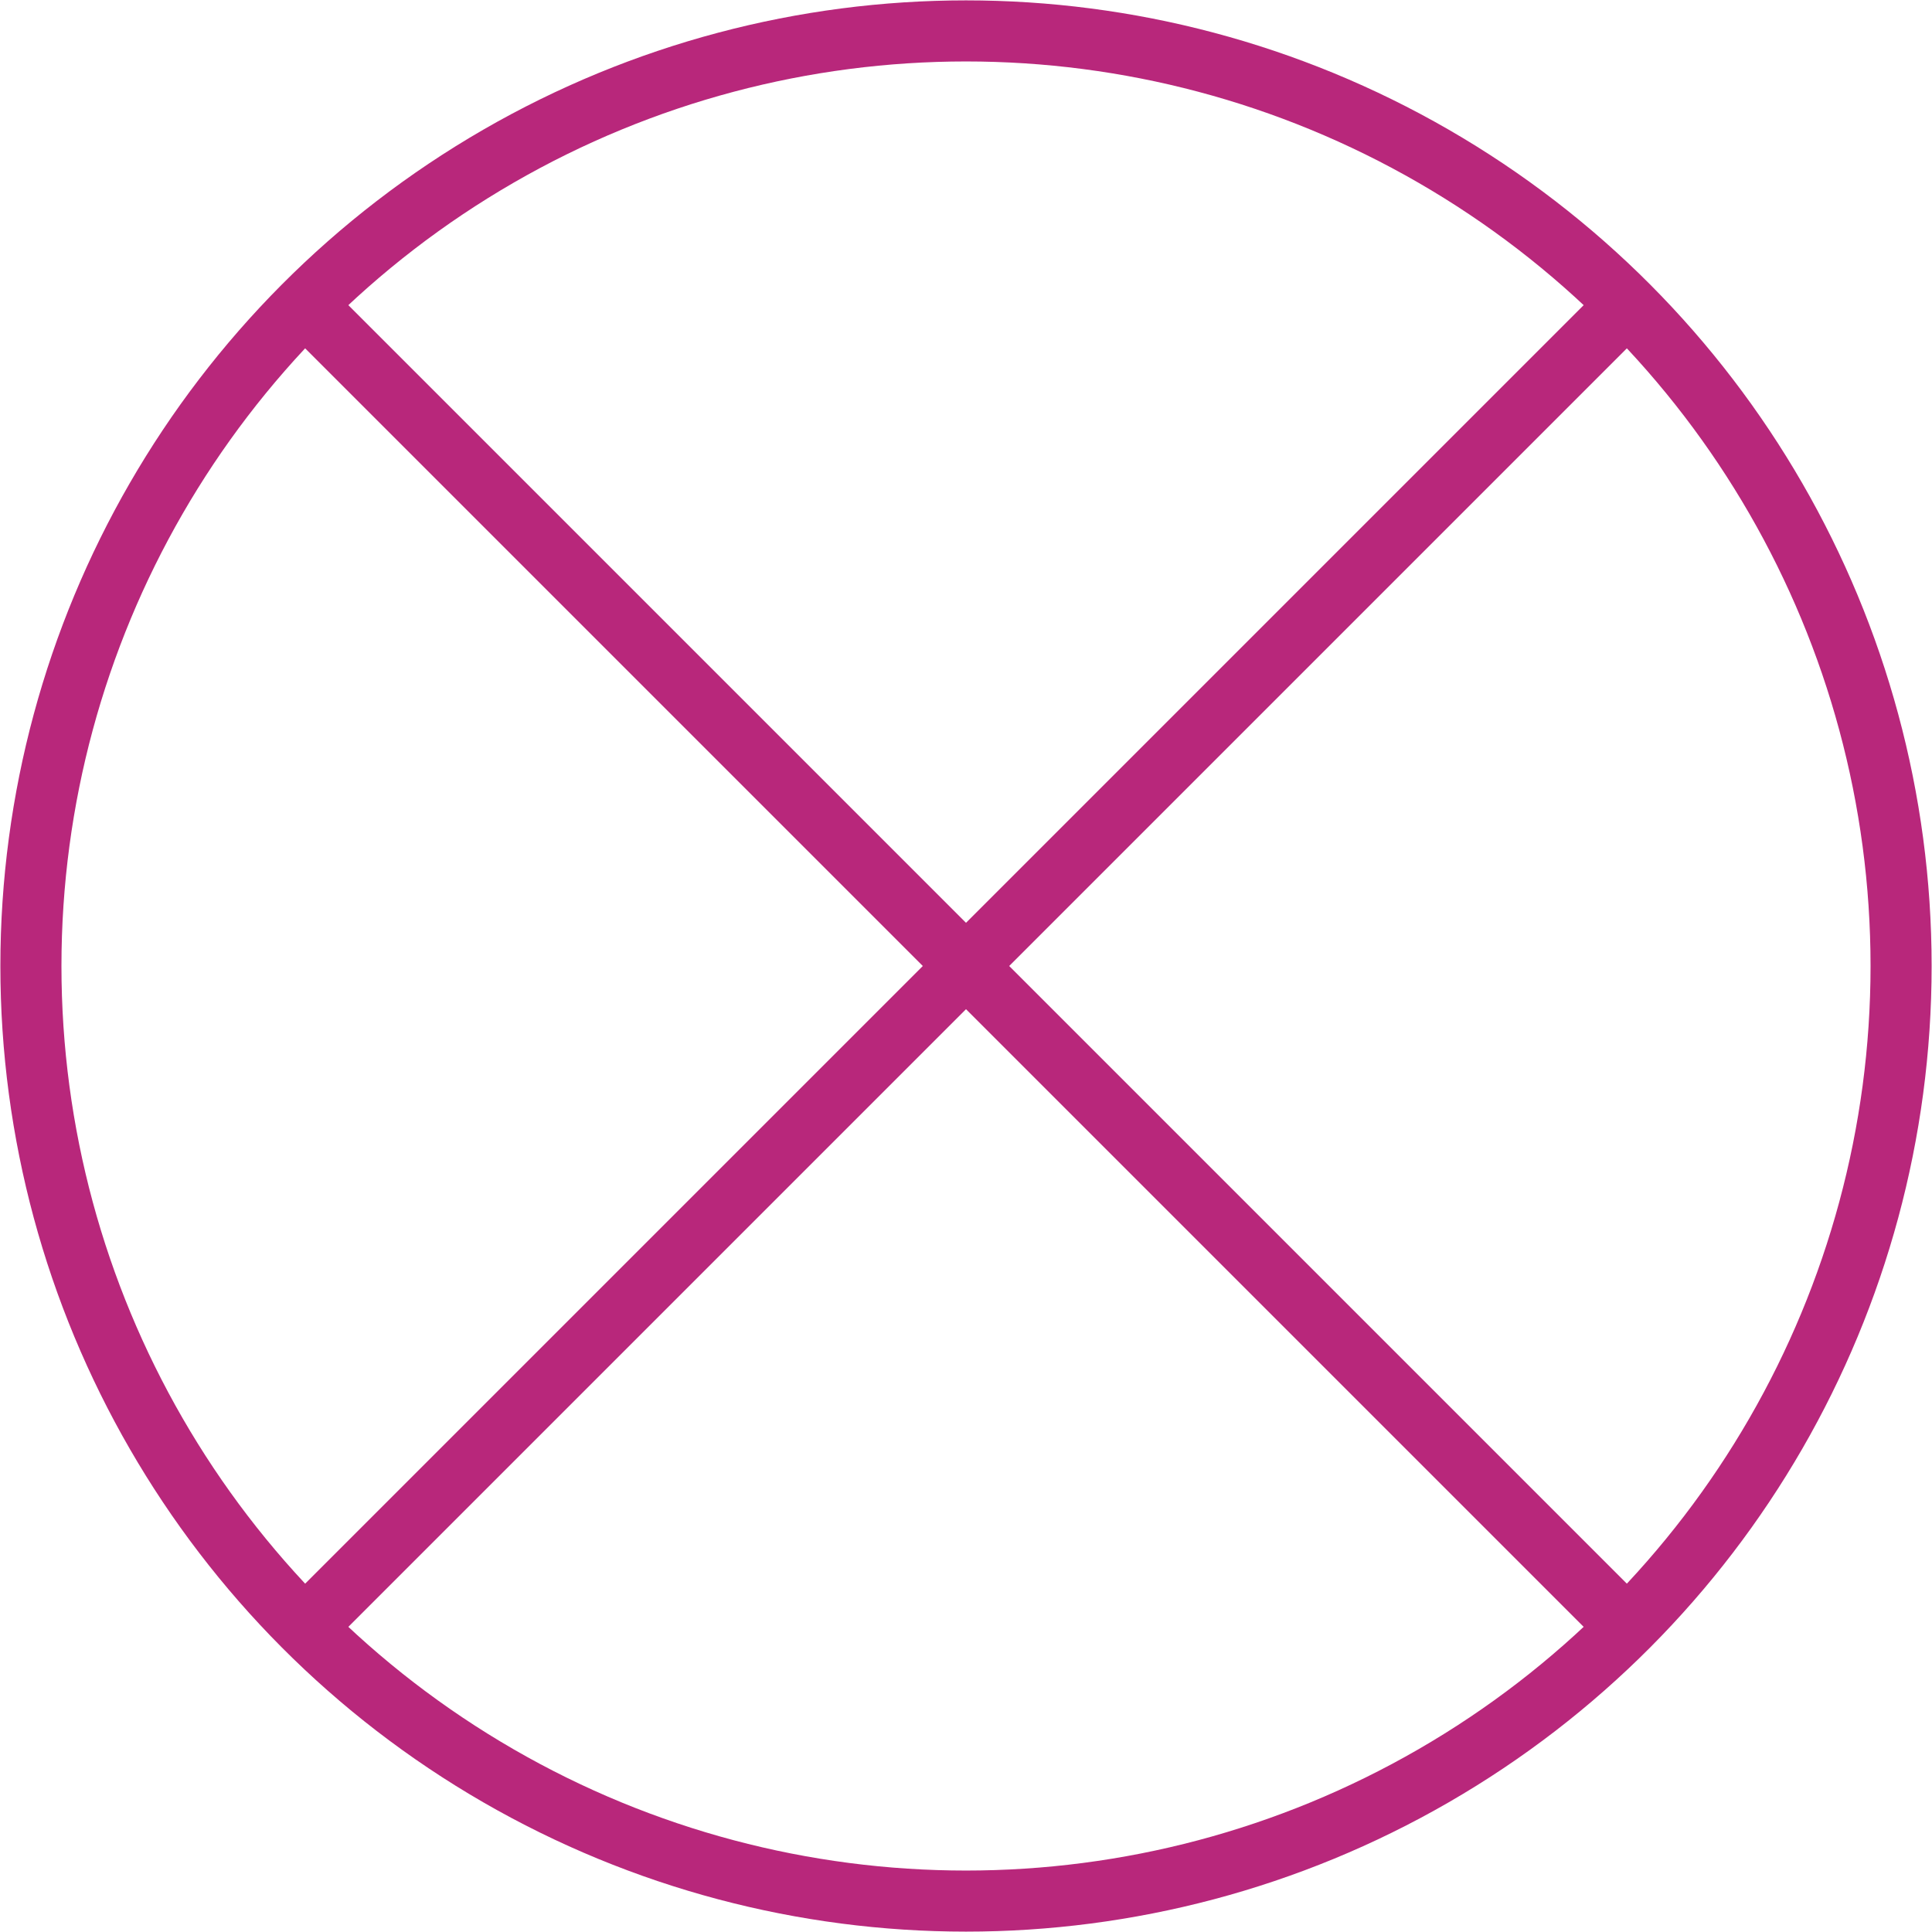 <?xml version="1.0" encoding="UTF-8"?> <!-- Creator: CorelDRAW X8 --> <svg xmlns="http://www.w3.org/2000/svg" xmlns:xlink="http://www.w3.org/1999/xlink" xml:space="preserve" width="37px" height="37px" style="shape-rendering:geometricPrecision; text-rendering:geometricPrecision; image-rendering:optimizeQuality; fill-rule:evenodd; clip-rule:evenodd" viewBox="0 0 500 500"> <defs> <style type="text/css"> <![CDATA[ .str0 {stroke:#B8277B;stroke-width:15.807} .fil0 {fill:none} ]]> </style> </defs> <g id="Слой_x0020_1">  <g id="_2147887614688"> <circle class="fil0 str0" cx="250" cy="250" r="242"></circle> <line class="fil0 str0" x1="421" y1="79" x2="79" y2="421"></line> <line class="fil0 str0" x1="79" y1="79" x2="421" y2="421"></line> </g> </g> </svg> 